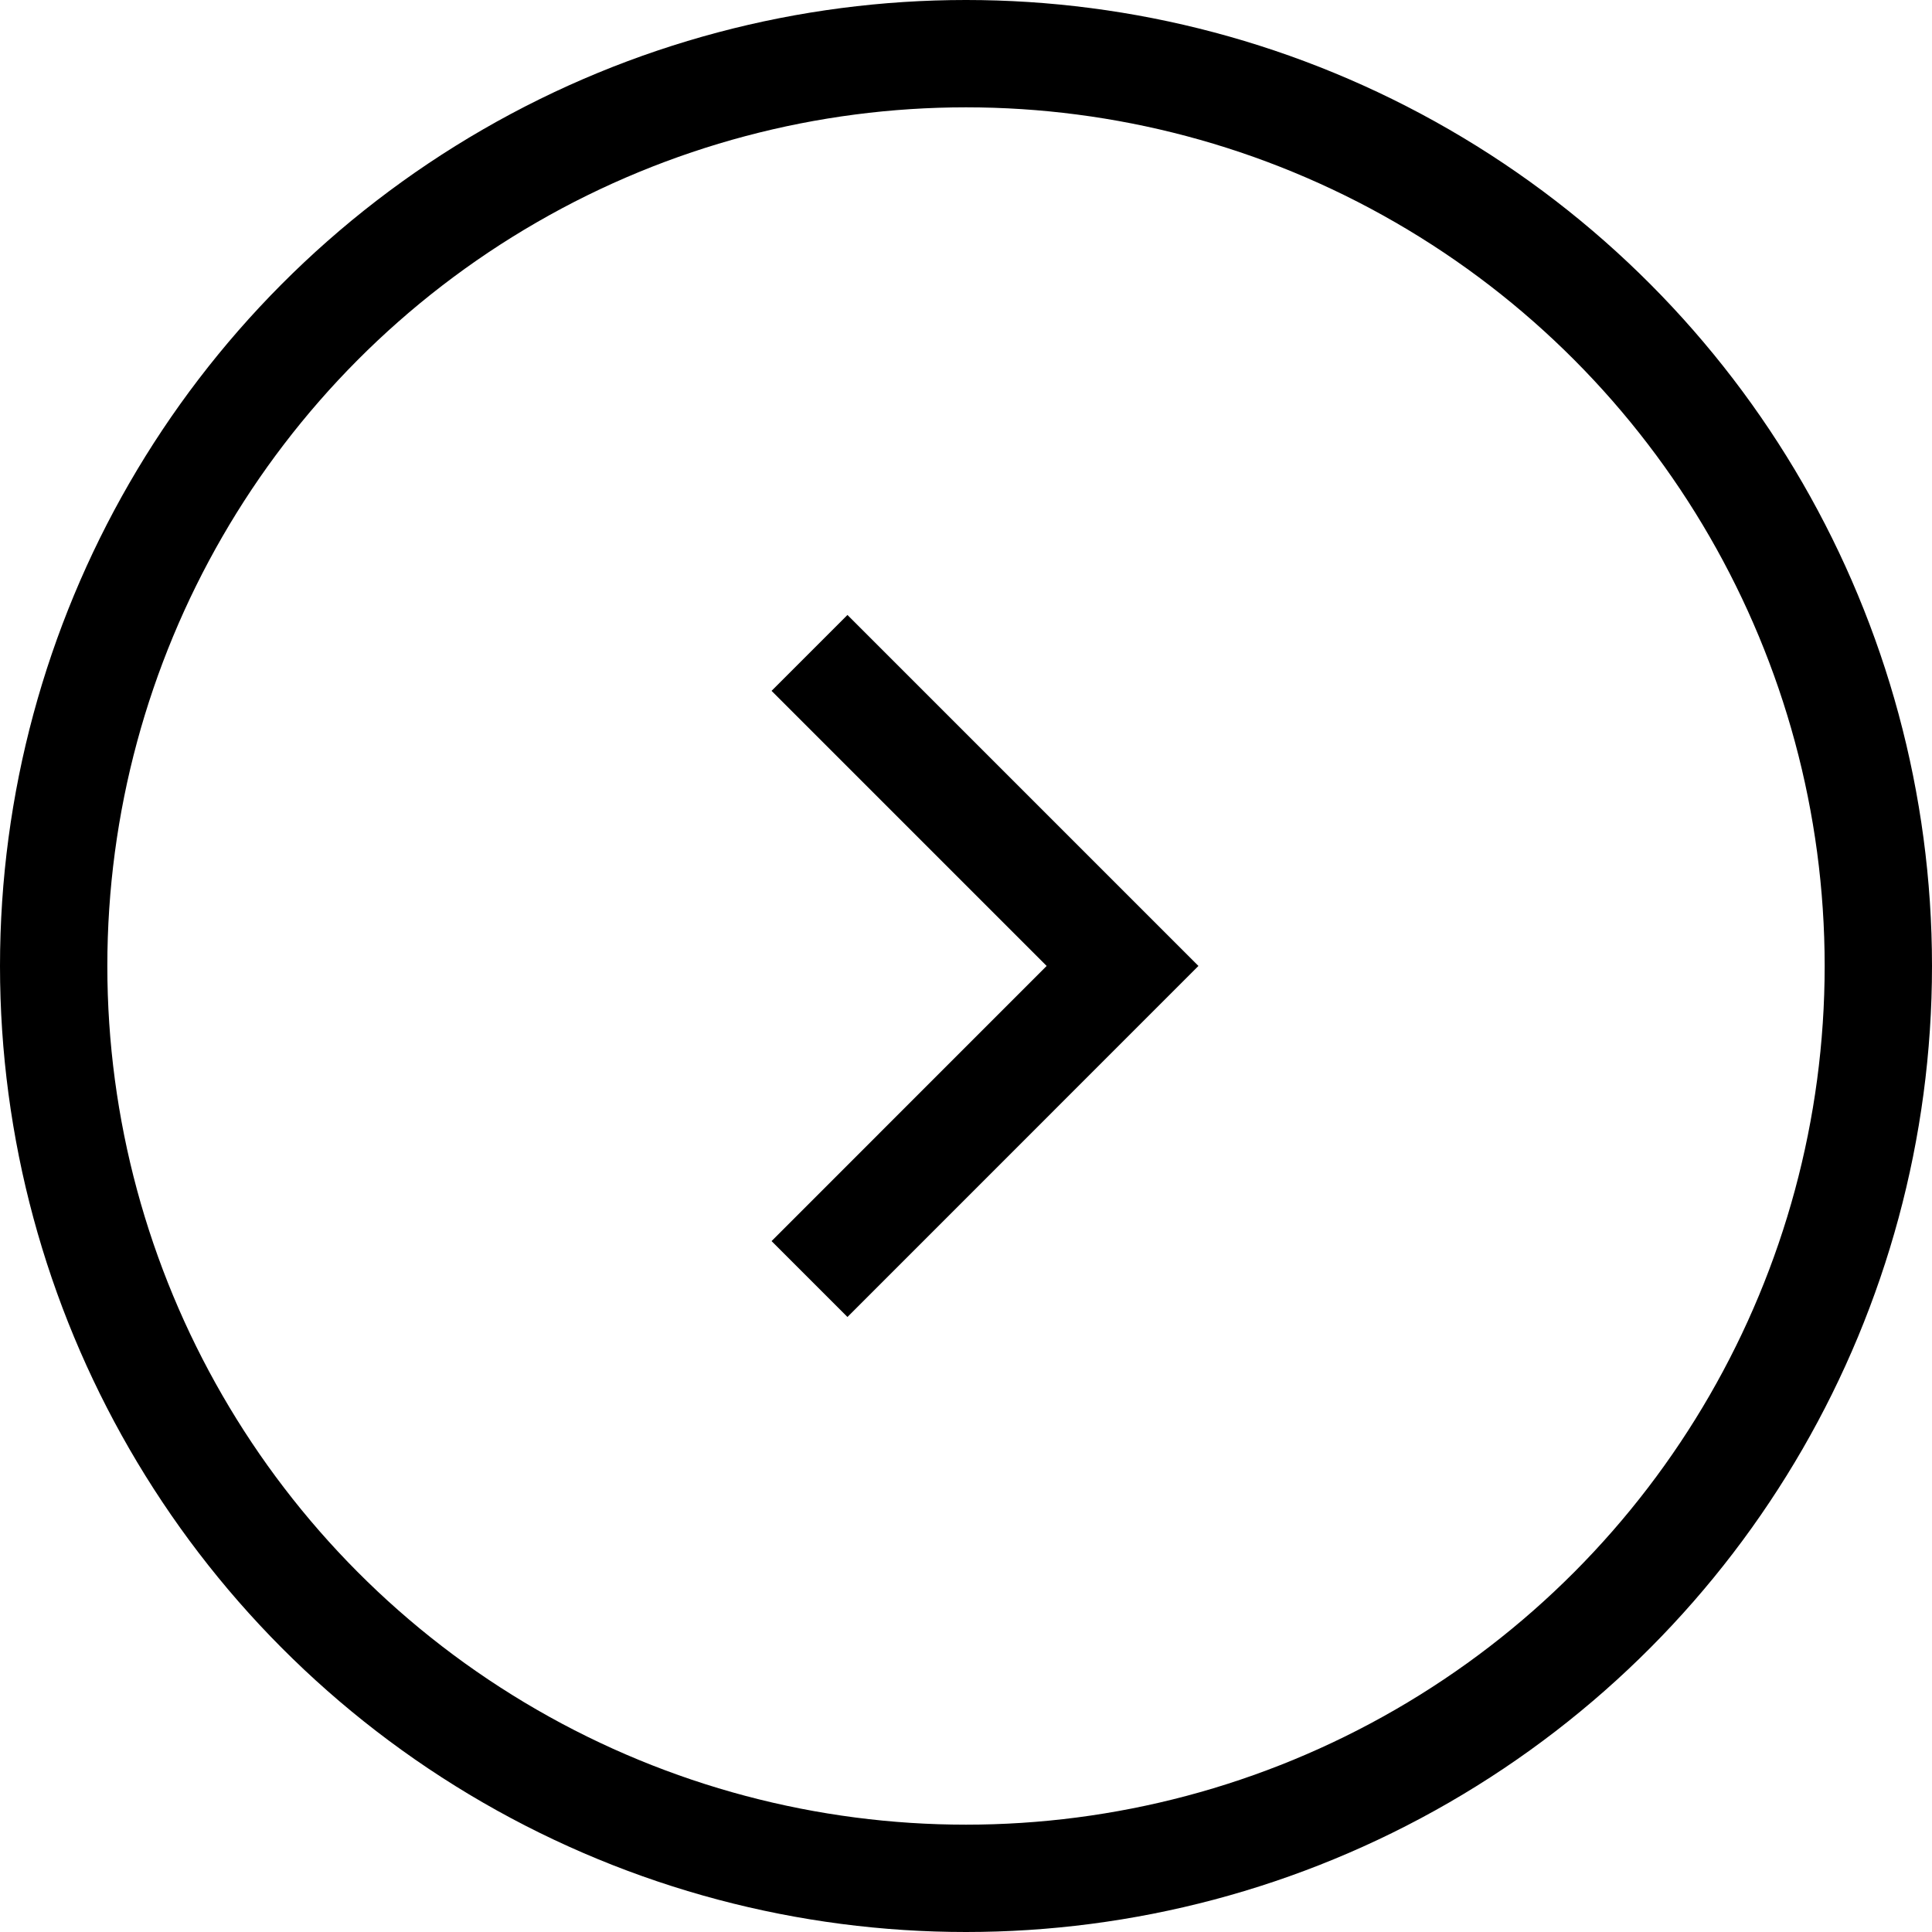 <svg width="36" height="36" viewBox="0 0 36 36" fill="none" xmlns="http://www.w3.org/2000/svg">
<rect width="36" height="36" fill="#E5E5E5"/>
<rect width="360" height="3960" transform="translate(-308 -1066)" fill="white"/>
<circle cx="18" cy="18" r="17" stroke="black" stroke-width="2"/>
<path d="M15.084 12.166L20.917 17.999L15.084 23.833" stroke="black" stroke-width="2"/>
</svg>
